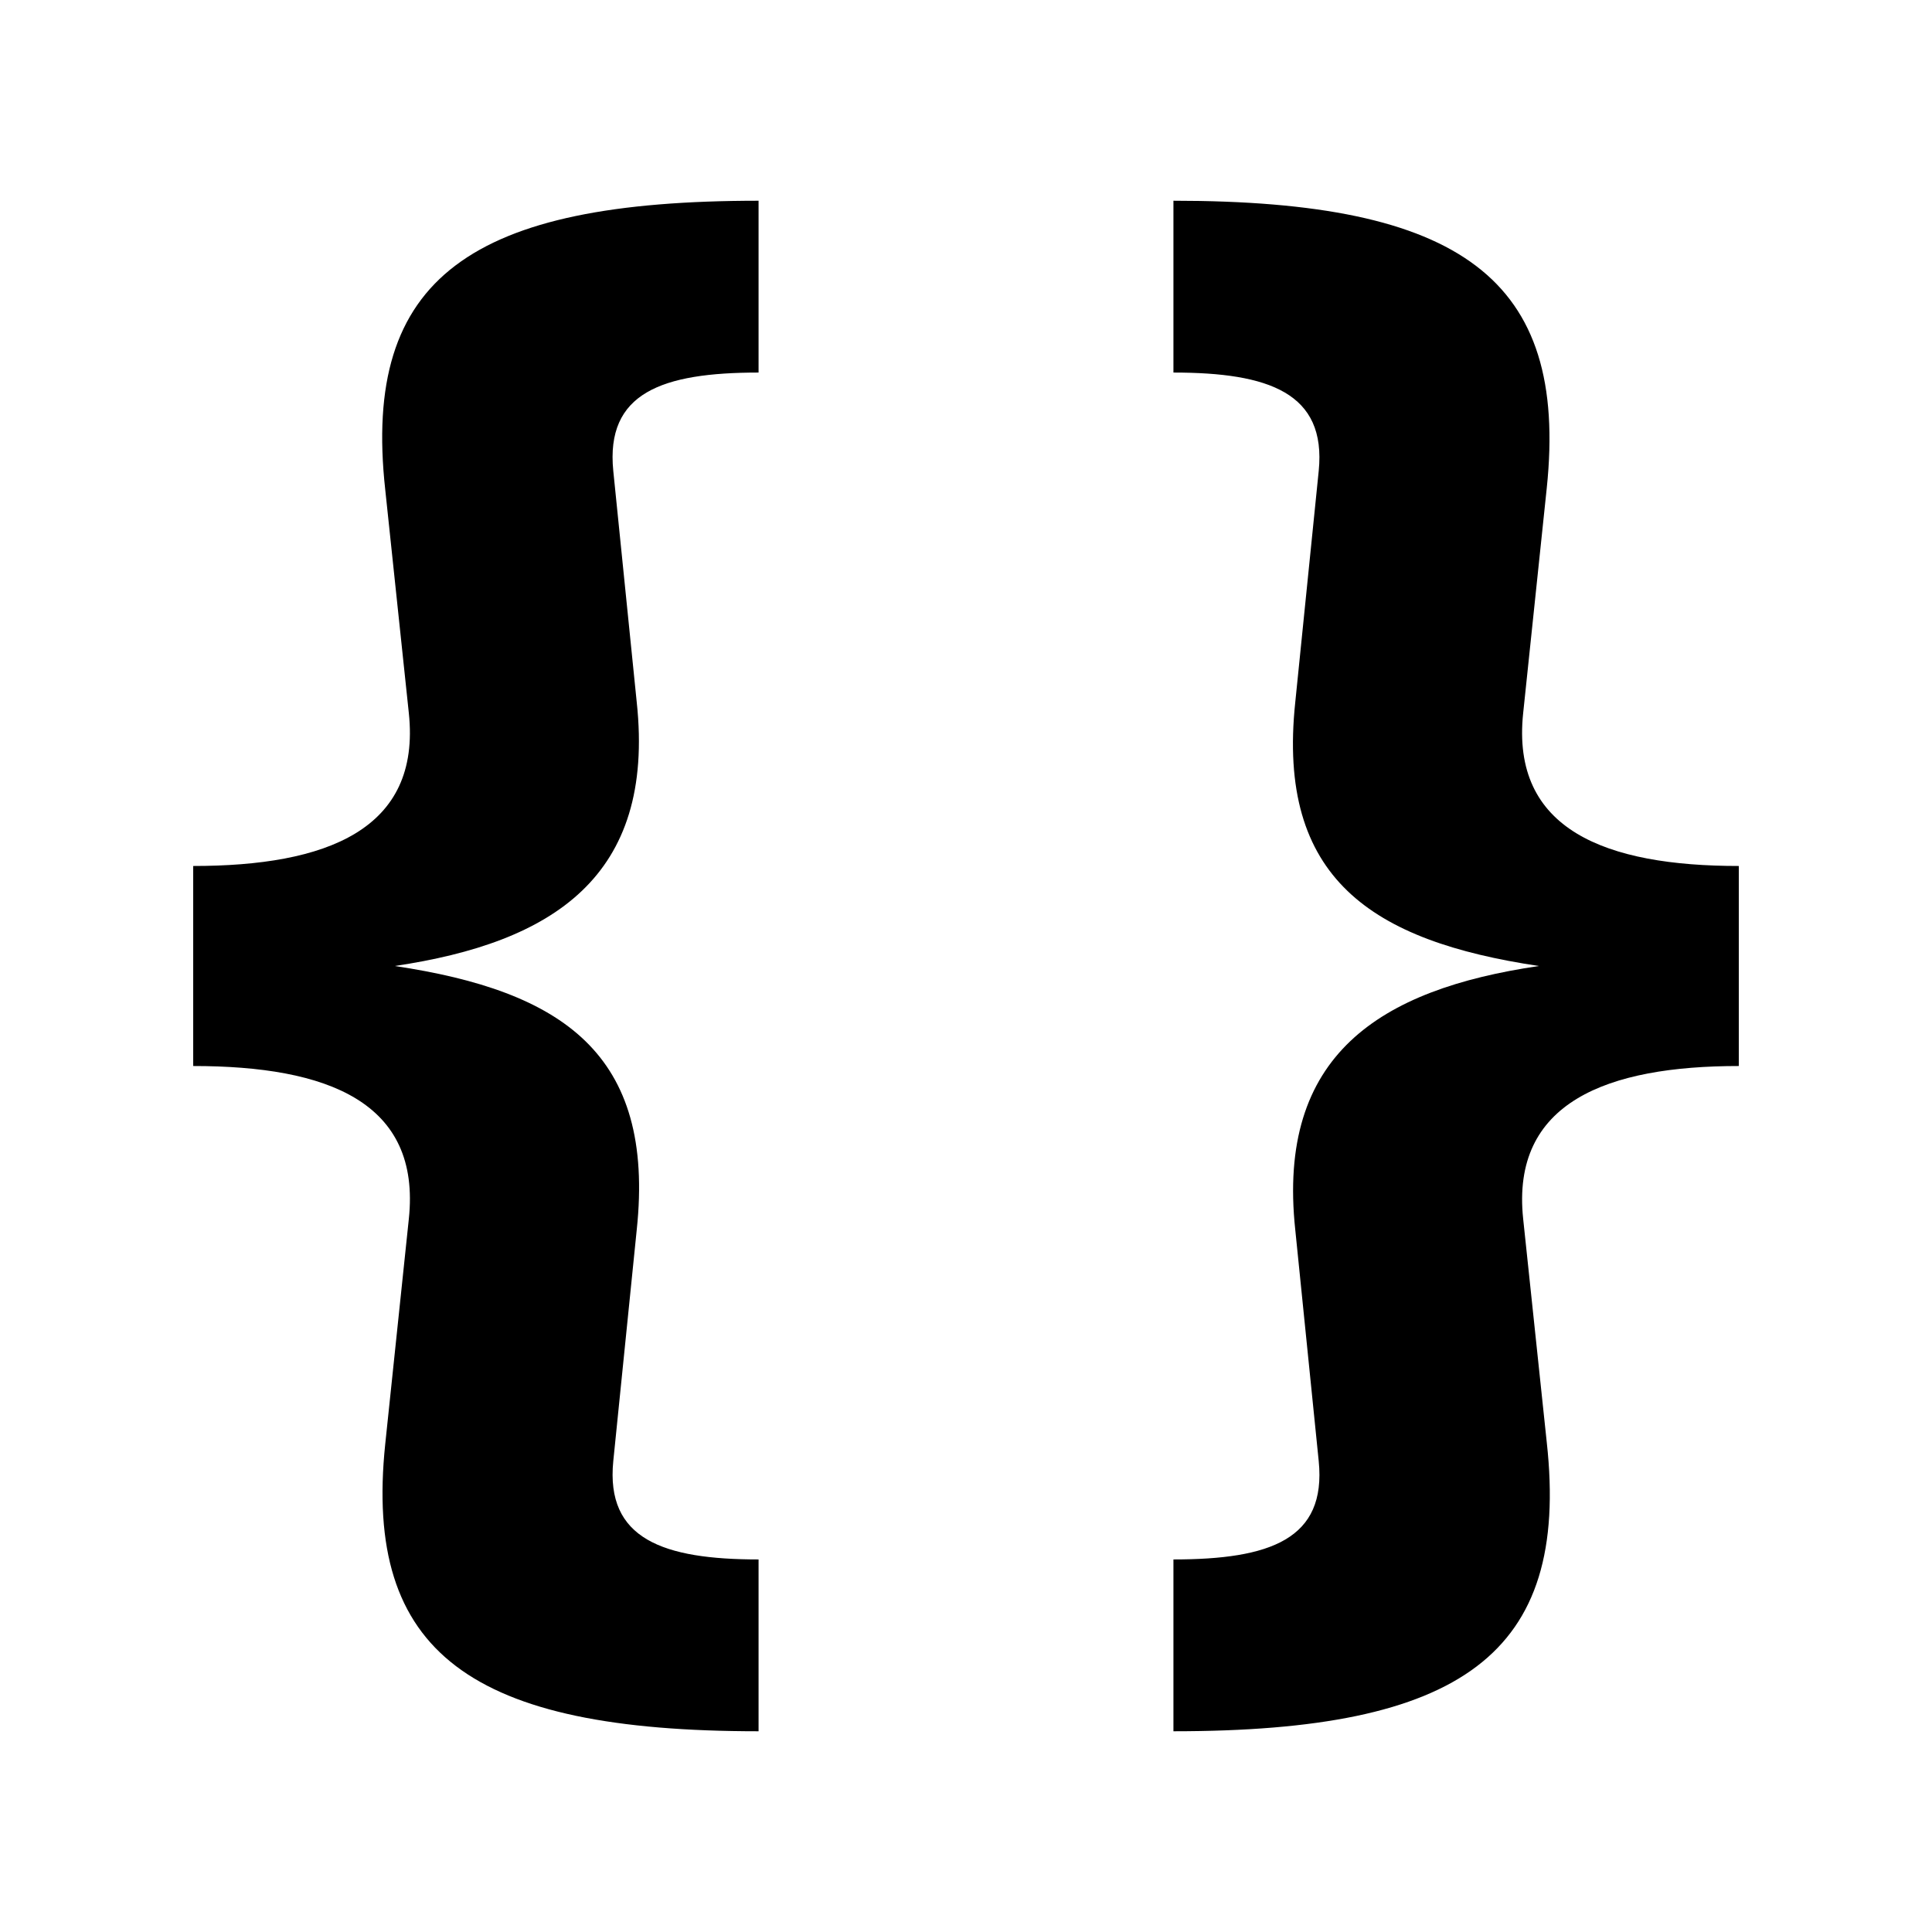 <?xml version="1.0" encoding="UTF-8" standalone="no"?>
<svg 
   xmlns:dc="http://purl.org/dc/elements/1.1/"
   xmlns:cc="http://creativecommons.org/ns#"
   xmlns:rdf="http://www.w3.org/1999/02/22-rdf-syntax-ns#"
   xmlns:svg="http://www.w3.org/2000/svg"
   xmlns="http://www.w3.org/2000/svg"
   xmlns:sodipodi="http://sodipodi.sourceforge.net/DTD/sodipodi-0.dtd"
   xmlns:inkscape="http://www.inkscape.org/namespaces/inkscape"
   width="30"
   height="30"
   viewBox="0 0 30 30"
   version="1.1"
   id="svg822"
   inkscape:version="0.92.4 (f8dce91, 2019-08-02)"
   sodipodi:docname="code.svg">
  <defs
     id="defs816">
    <inkscape:path-effect
       only_selected="false"
       apply_with_weight="true"
       apply_no_weight="true"
       helper_size="0"
       steps="2"
       weight="33.333"
       is_visible="true"
       id="path-effect1025"
       effect="bspline" />
    <inkscape:path-effect
       only_selected="false"
       apply_with_weight="true"
       apply_no_weight="true"
       helper_size="0"
       steps="2"
       weight="33.333"
       is_visible="true"
       id="path-effect1021"
       effect="bspline" />
  </defs>
  <sodipodi:namedview
     id="base"
     pagecolor="#ffffff"
     bordercolor="#666666"
     borderopacity="1.0"
     inkscape:pageopacity="0.0"
     inkscape:pageshadow="2"
     inkscape:zoom="8.1038938"
     inkscape:cx="17.678805"
     inkscape:cy="22.979448"
     inkscape:document-units="px"
     inkscape:current-layer="layer1"
     showgrid="true"
     units="px"
     inkscape:window-width="1366"
     inkscape:window-height="713"
     inkscape:window-x="0"
     inkscape:window-y="0"
     inkscape:window-maximized="1"
     showguides="false"
     inkscape:guide-bbox="true">
    <sodipodi:guide
       position="21.126,22.794"
       orientation="1,0"
       id="guide1575"
       inkscape:locked="false" />
    <sodipodi:guide
       position="22.682,23.285"
       orientation="1,0"
       id="guide1635"
       inkscape:locked="false" />
    <sodipodi:guide
       position="22.682,7.646"
       orientation="0,1"
       id="guide1639"
       inkscape:locked="false" />
    <sodipodi:guide
       position="18.86,18.86"
       orientation="1,0"
       id="guide1242"
       inkscape:locked="false" />
    <inkscape:grid
       type="xygrid"
       id="grid1103" />
  </sodipodi:namedview>
  <g
     inkscape:label="Layer 1"
     inkscape:groupmode="layer"
     id="layer1"
     transform="translate(0,-289.062)">
    <g
       id="layer1-3"
       inkscape:label="Layer 1"
       style="fill:#ffffff;stroke-width:1.412"
       transform="matrix(0.708,0,0,0.708,4.375,88.685)" />
    <g
       aria-label="{}"
       style="font-style:normal;font-weight:normal;font-size:24.252px;line-height:1.25;font-family:sans-serif;letter-spacing:0px;word-spacing:0px;fill:#000000;fill-opacity:1;stroke:none;stroke-width:1"
       id="text892">
      <path
         style="font-style:normal;font-variant:normal;font-weight:bold;font-stretch:normal;font-family:'Fira Code';-inkscape-font-specification:'Fira Code Bold';stroke-width:1.649"
         d="M 11.779 3.117 C 7.317 3.117 5.619 4.305 5.982 7.604 L 6.348 11.07 C 6.542 12.889 5.061 13.447 3 13.447 L 3 16.553 C 5.086 16.553 6.542 17.111 6.348 18.93 L 5.982 22.422 C 5.643 25.672 7.317 26.883 11.779 26.883 L 11.779 24.215 C 10.3 24.215 9.402 23.9 9.523 22.688 L 9.887 19.098 C 10.178 16.357 8.724 15.388 6.129 15 C 8.578 14.636 10.178 13.619 9.887 10.902 L 9.523 7.312 C 9.402 6.1 10.276 5.785 11.779 5.785 L 11.779 3.117 z M 18.221 3.117 L 18.221 5.785 C 19.7 5.785 20.598 6.1 20.477 7.312 L 20.113 10.902 C 19.822 13.643 21.302 14.612 23.896 15 C 21.423 15.364 19.822 16.381 20.113 19.098 L 20.477 22.688 C 20.598 23.9 19.724 24.215 18.221 24.215 L 18.221 26.883 C 22.683 26.883 24.381 25.695 24.018 22.396 L 23.652 18.93 C 23.458 17.111 24.963 16.553 27 16.553 L 27 13.447 C 24.939 13.447 23.458 12.889 23.652 11.07 L 24.018 7.578 C 24.357 4.328 22.683 3.117 18.221 3.117 z "
         transform="translate(0,289.062)"
         id="path894" />
    </g>
  </g>
</svg>